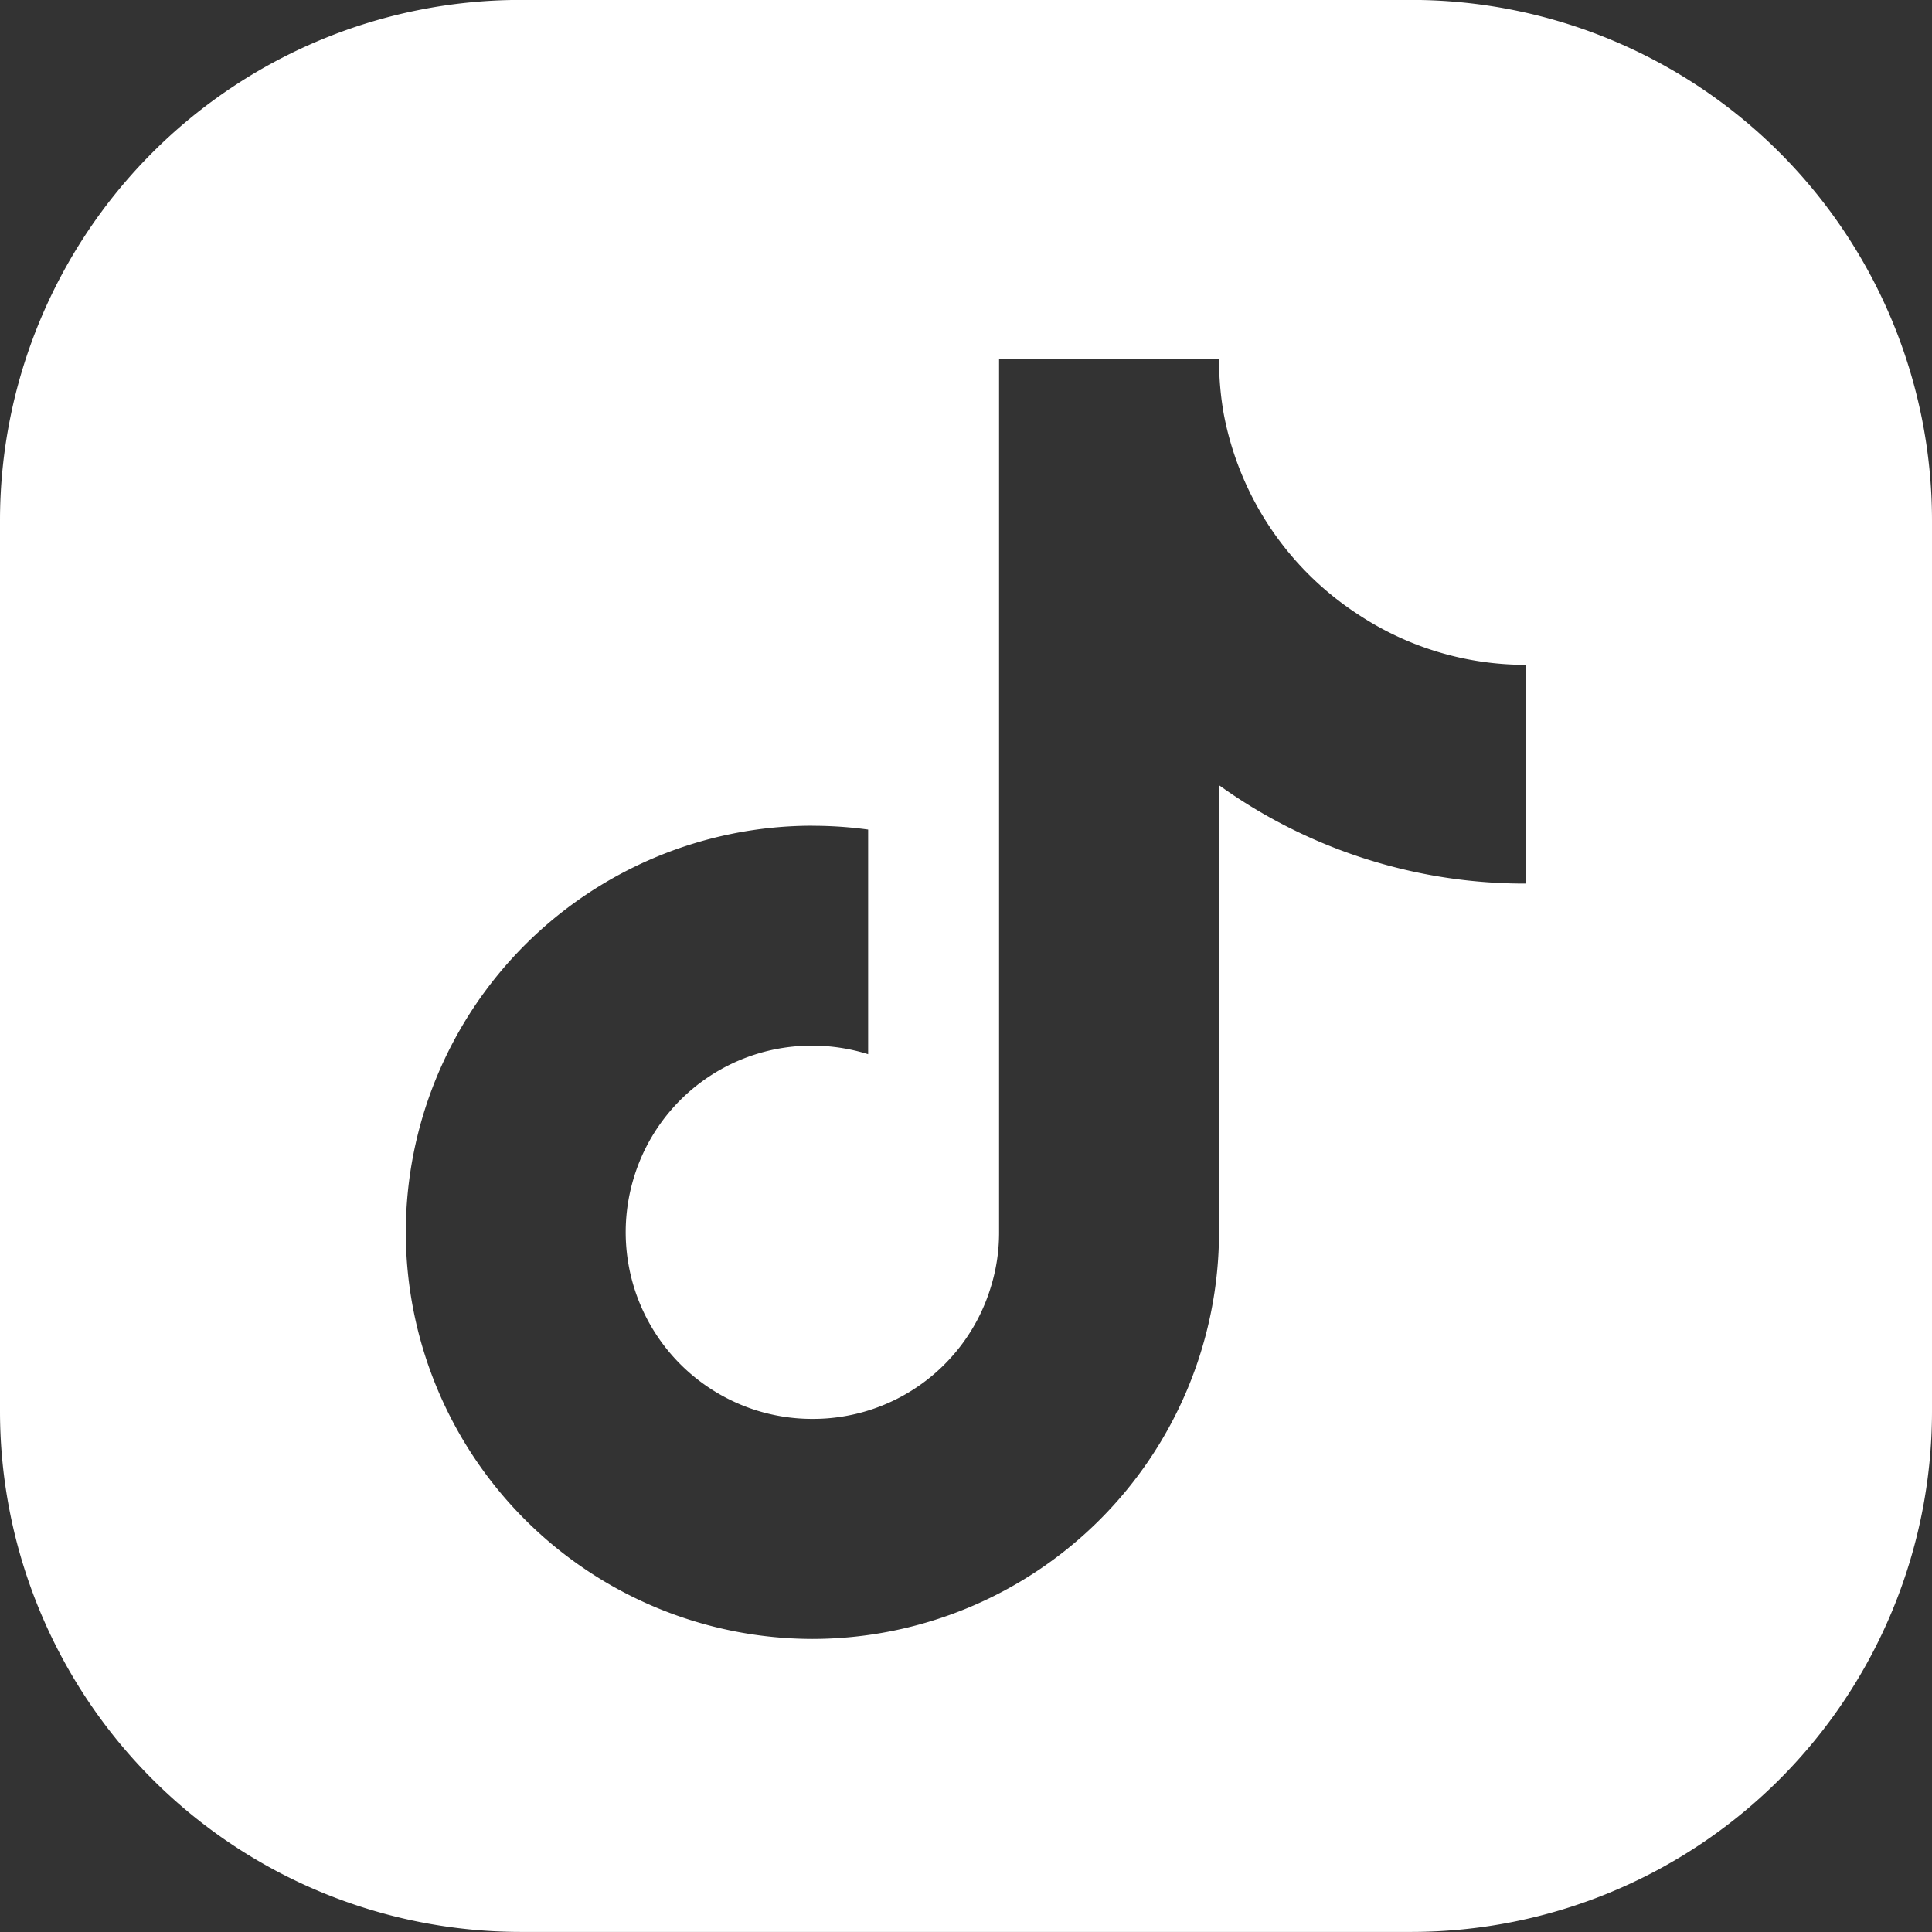 <svg xmlns="http://www.w3.org/2000/svg" width="26" height="26" viewBox="0 0 26 26">
  <rect x="0" y="0" width="26" height="26" fill="#333333" stroke="none"/>
  <path id="中マド_1" data-name="中マド 1" d="M9640-9151h-12a7.009,7.009,0,0,1-7-7v-12a7.008,7.008,0,0,1,7-7h12a7.008,7.008,0,0,1,7,7v12A7.008,7.008,0,0,1,9640-9151Zm-8.069-14.887a5.476,5.476,0,0,0-5.47,5.469,5.48,5.48,0,0,0,5.47,5.475,5.478,5.478,0,0,0,5.474-5.47v-6.019a7.053,7.053,0,0,0,4.133,1.324v-2.944h-.015a4.077,4.077,0,0,1-2.241-.675,4.132,4.132,0,0,1-1.813-2.7,4.107,4.107,0,0,1-.063-.745h-2.961v11.759a2.472,2.472,0,0,1-.116.751,2.5,2.5,0,0,1-2.4,1.758,2.519,2.519,0,0,1-.754-.116,2.514,2.514,0,0,1-1.639-3.15,2.5,2.5,0,0,1,2.395-1.757,2.513,2.513,0,0,1,.752.115v-3.023a5.484,5.484,0,0,0-.75-.051Z" transform="translate(-9621 9176.999)" fill="#fff"/>
</svg>
